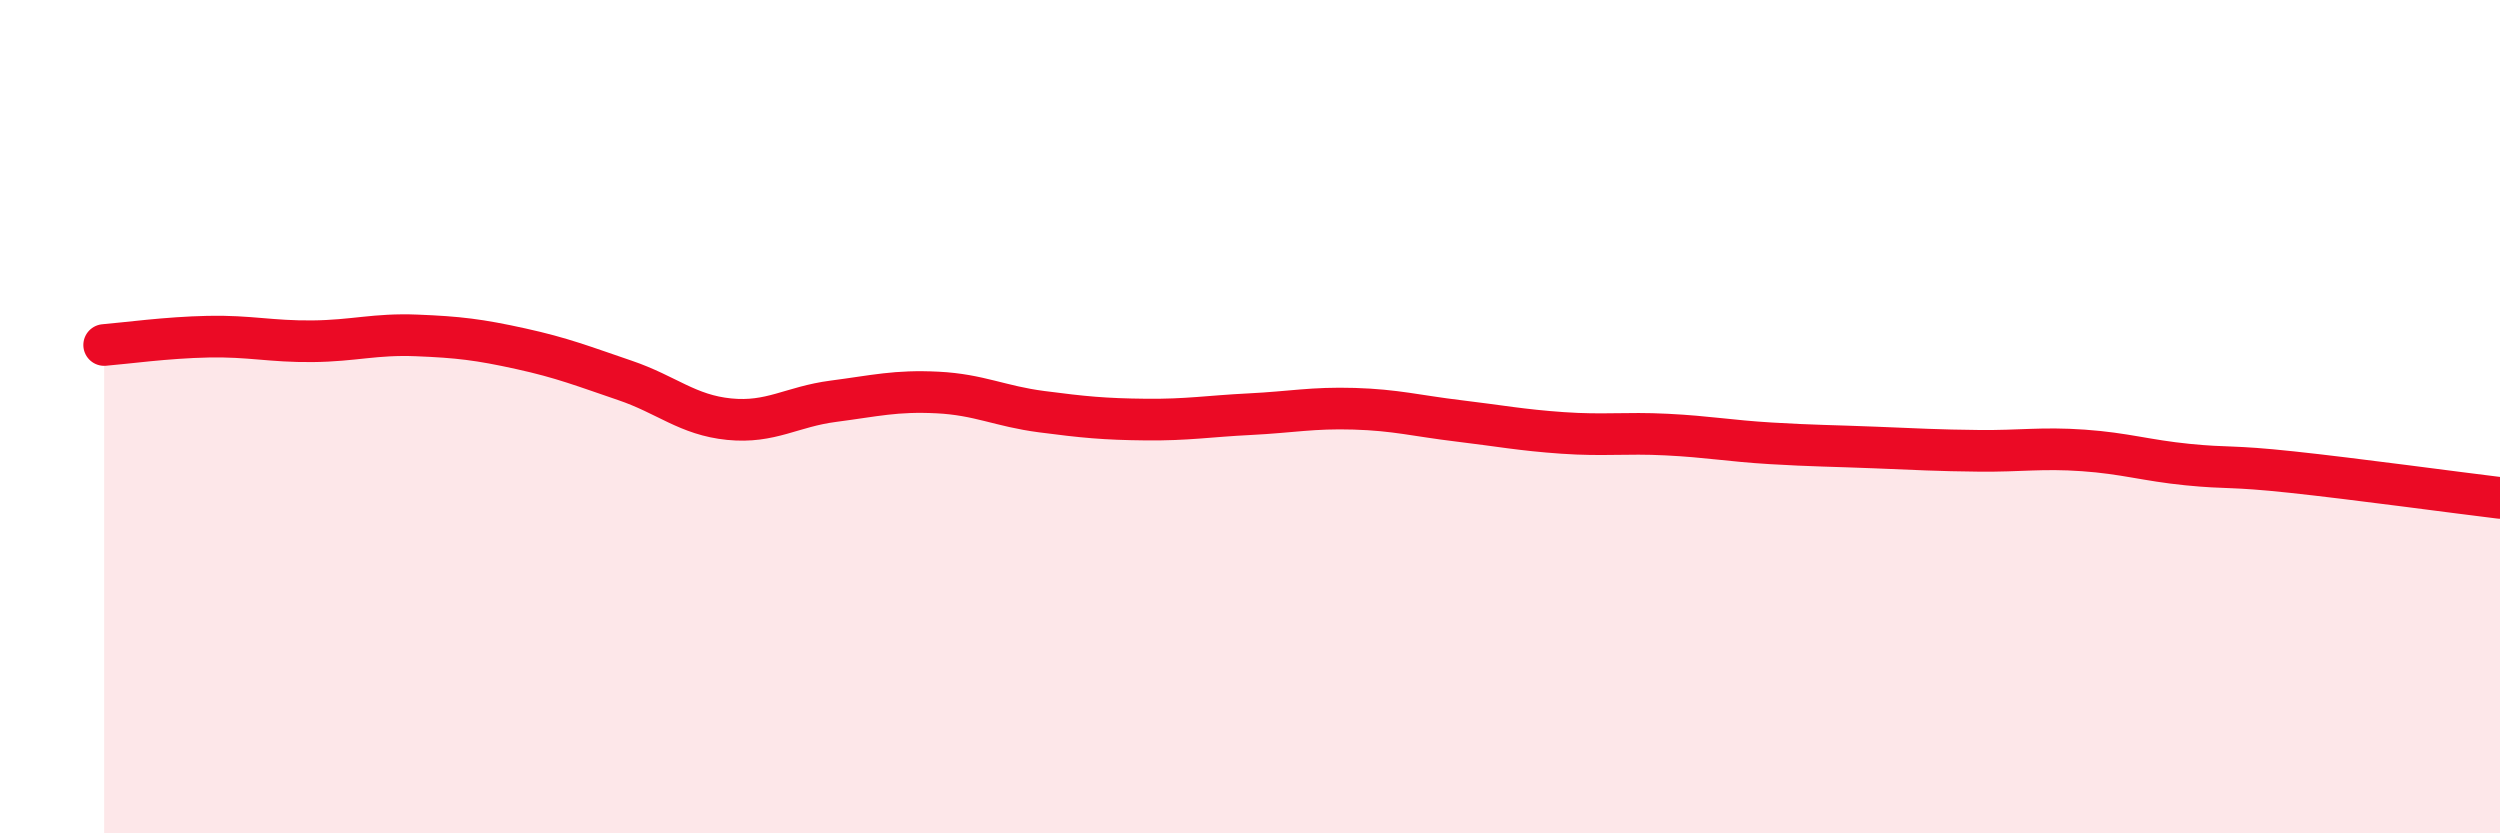
    <svg width="60" height="20" viewBox="0 0 60 20" xmlns="http://www.w3.org/2000/svg">
      <path
        d="M 2.5,8.28 C 3,8.24 4,8.1 5,8.08 C 6,8.06 6.5,8.2 7.5,8.19 C 8.5,8.18 9,8.01 10,8.05 C 11,8.09 11.5,8.15 12.5,8.37 C 13.5,8.59 14,8.79 15,9.13 C 16,9.47 16.5,9.96 17.5,10.06 C 18.5,10.16 19,9.76 20,9.63 C 21,9.5 21.5,9.37 22.5,9.42 C 23.5,9.47 24,9.75 25,9.88 C 26,10.01 26.5,10.06 27.5,10.07 C 28.5,10.08 29,9.99 30,9.94 C 31,9.89 31.5,9.78 32.5,9.81 C 33.5,9.84 34,9.98 35,10.1 C 36,10.22 36.5,10.32 37.5,10.39 C 38.5,10.46 39,10.38 40,10.43 C 41,10.48 41.5,10.58 42.5,10.64 C 43.5,10.7 44,10.7 45,10.74 C 46,10.78 46.5,10.81 47.5,10.82 C 48.5,10.83 49,10.74 50,10.81 C 51,10.88 51.5,11.05 52.5,11.15 C 53.5,11.25 53.5,11.17 55,11.33 C 56.5,11.49 59,11.83 60,11.95L60 20L2.5 20Z"
        fill="#EB0A25"
        opacity="0.1"
        stroke-linecap="round"
        stroke-linejoin="round"
      />
      <path
        d="M 2.5,8.28 C 3,8.24 4,8.1 5,8.08 C 6,8.06 6.5,8.2 7.5,8.19 C 8.5,8.18 9,8.01 10,8.05 C 11,8.09 11.5,8.15 12.5,8.37 C 13.5,8.59 14,8.79 15,9.13 C 16,9.47 16.5,9.96 17.5,10.06 C 18.5,10.16 19,9.76 20,9.63 C 21,9.5 21.5,9.37 22.5,9.42 C 23.5,9.47 24,9.75 25,9.88 C 26,10.01 26.5,10.06 27.5,10.07 C 28.5,10.08 29,9.99 30,9.94 C 31,9.89 31.5,9.78 32.5,9.81 C 33.5,9.84 34,9.98 35,10.1 C 36,10.22 36.5,10.32 37.5,10.39 C 38.5,10.46 39,10.38 40,10.43 C 41,10.48 41.5,10.58 42.5,10.64 C 43.5,10.7 44,10.7 45,10.74 C 46,10.78 46.5,10.81 47.5,10.82 C 48.5,10.83 49,10.74 50,10.81 C 51,10.88 51.5,11.05 52.5,11.15 C 53.5,11.25 53.5,11.17 55,11.33 C 56.5,11.49 59,11.83 60,11.95"
        stroke="#EB0A25"
        stroke-width="1"
        fill="none"
        stroke-linecap="round"
        stroke-linejoin="round"
      />
    </svg>
  